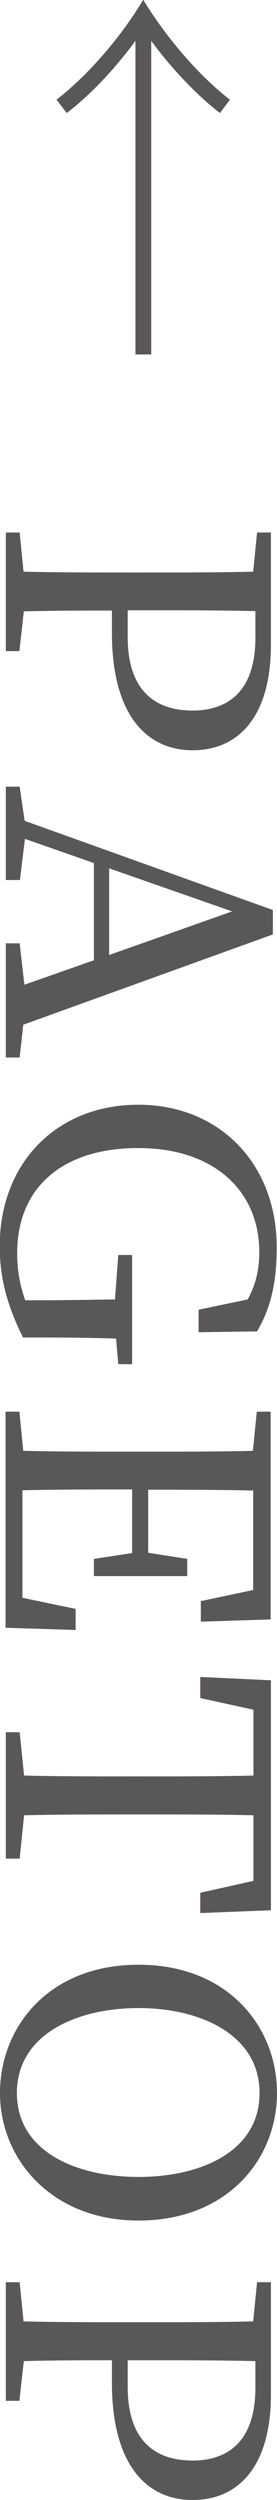 <?xml version="1.0" encoding="UTF-8"?>
<svg id="_レイヤー_2" data-name="レイヤー 2" xmlns="http://www.w3.org/2000/svg" viewBox="0 0 10 90">
  <defs>
    <style>
      .cls-1 {
        fill: #595757;
      }
    </style>
  </defs>
  <g id="OGP_ログイン_など" data-name="OGP/ログイン/ｈ１など">
    <g>
      <path class="cls-1" d="M5.46,12.76h-.57V1.47c-.64.88-1.55,1.89-2.48,2.6l-.37-.48c1.21-.94,2.38-2.34,3.13-3.6.76,1.25,1.92,2.66,3.13,3.6l-.36.48c-.91-.7-1.84-1.72-2.48-2.6v11.29Z"/>
      <path class="cls-1" d="M4.03,21.98c-1.06,0-2.09,0-3.17.03l-.16,1.43H.21v-4.27h.5l.14,1.41c1.25.03,2.51.03,3.79.03h.7c1.28,0,2.55,0,3.8-.03l.14-1.41h.5v4.05c0,2.54-1.14,3.79-2.83,3.79-1.59,0-2.91-1.19-2.91-4.23v-.8ZM9.22,22c-1.27-.03-2.57-.03-3.88-.03h-.73v.96c0,1.89.95,2.65,2.34,2.65s2.27-.81,2.27-2.62v-.96Z"/>
      <path class="cls-1" d="M.71,38.07H.21v-4.11h.5l.17,1.49,2.51-.88v-3.5l-2.49-.87-.18,1.48H.21v-3.36h.5l.18,1.23,8.96,3.21v.88l-9.01,3.25-.13,1.18ZM3.94,34.38l4.44-1.57-4.44-1.55v3.12Z"/>
      <path class="cls-1" d="M4.27,49.1l-.08-.91c-.87-.03-1.78-.04-2.72-.04h-.64c-.52-1.05-.84-2.05-.84-3.28,0-3.03,2.08-5.1,5-5.1s5,2.11,5,5.14c0,1.27-.22,2.19-.71,3.02l-2.11.03v-.81l1.77-.37c.29-.52.42-1.07.42-1.71,0-2.16-1.59-3.74-4.37-3.74s-4.37,1.46-4.37,3.78c0,.61.09,1.13.29,1.7h.56c.89,0,1.79-.02,2.68-.03l.12-1.6h.5v3.93h-.5Z"/>
      <path class="cls-1" d="M2.75,58.68l-2.55-.08v-7.78h.5l.14,1.41c1.25.03,2.51.03,3.79.03h.7c1.28,0,2.55,0,3.8-.03l.14-1.41h.5v7.48l-2.52.08v-.74l1.89-.4v-3.58c-1.24-.03-2.49-.03-3.79-.03v2.27l1.41.22v.62h-3.37v-.62l1.38-.21v-2.29c-1.41,0-2.69,0-3.96.03v3.87l1.92.4v.75Z"/>
      <path class="cls-1" d="M9.15,65.35c-1.25-.03-2.53-.03-3.81-.03h-.7c-1.25,0-2.52,0-3.77.03l-.16,1.56H.21v-4.55h.5l.16,1.56c1.24.03,2.49.03,3.77.03h.7c1.28,0,2.56,0,3.81-.03v-2.37l-1.92-.42v-.76l2.55.12v8.28l-2.55.1v-.73l1.92-.43v-2.37Z"/>
      <path class="cls-1" d="M5,79.94c-3.15,0-5-2.22-5-4.59s1.75-4.62,5-4.62,5,2.25,5,4.62-1.78,4.59-5,4.59ZM.61,75.35c0,2.1,2.13,3.02,4.39,3.02s4.37-.92,4.37-3.02-2.13-3.06-4.37-3.06-4.39.95-4.39,3.06Z"/>
      <path class="cls-1" d="M4.03,84.97c-1.06,0-2.09,0-3.17.03l-.16,1.43H.21v-4.27h.5l.14,1.41c1.25.03,2.51.03,3.79.03h.7c1.28,0,2.55,0,3.8-.03l.14-1.41h.5v4.05c0,2.54-1.14,3.79-2.83,3.79-1.59,0-2.91-1.18-2.91-4.23v-.8ZM9.22,85c-1.27-.03-2.57-.03-3.88-.03h-.73v.96c0,1.89.95,2.65,2.34,2.65s2.27-.81,2.27-2.62v-.96Z"/>
    </g>
  </g>
</svg>
